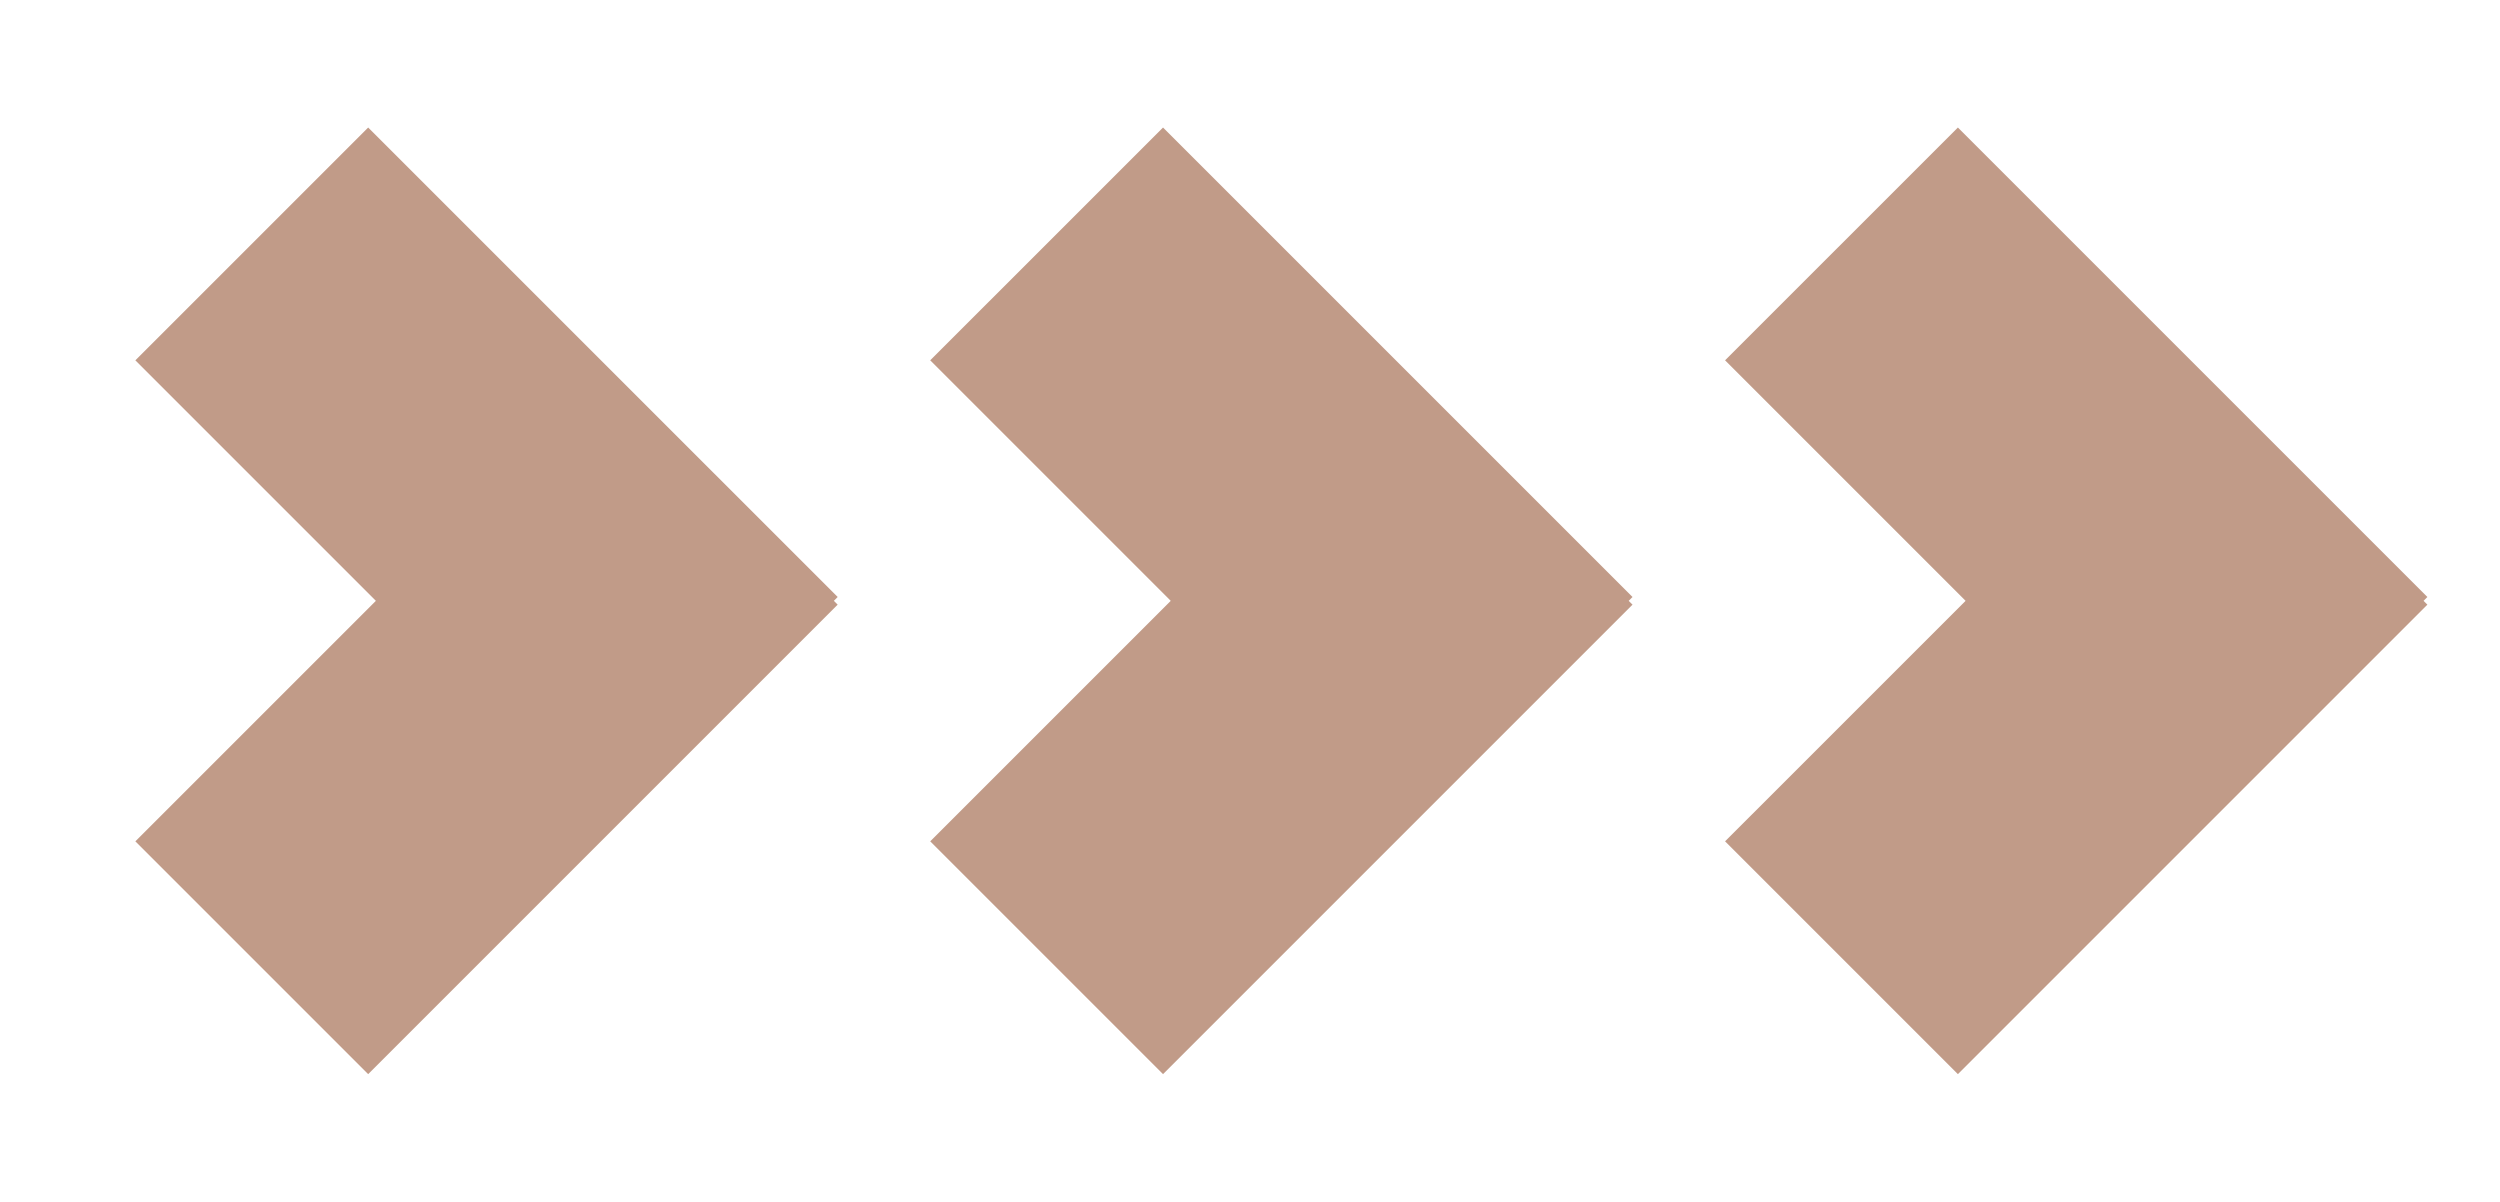 <svg id="Layer_1" data-name="Layer 1" xmlns="http://www.w3.org/2000/svg" viewBox="0 0 811.78 390.19"><defs><style>.cls-1{fill:#c19b88;}</style></defs><title>svg</title><polygon class="cls-1" points="43.95 273.19 119.55 348.79 272 196.34 270.76 195.1 272 193.85 119.55 41.41 43.95 117 122.05 195.1 43.95 273.19"/><polygon class="cls-1" points="302.05 273.19 377.65 348.79 530.1 196.34 528.86 195.1 530.1 193.85 377.65 41.41 302.05 117 380.15 195.1 302.05 273.19"/><polygon class="cls-1" points="560.15 273.19 635.75 348.79 788.2 196.34 786.96 195.1 788.2 193.85 635.75 41.41 560.15 117 638.25 195.1 560.15 273.19"/></svg>